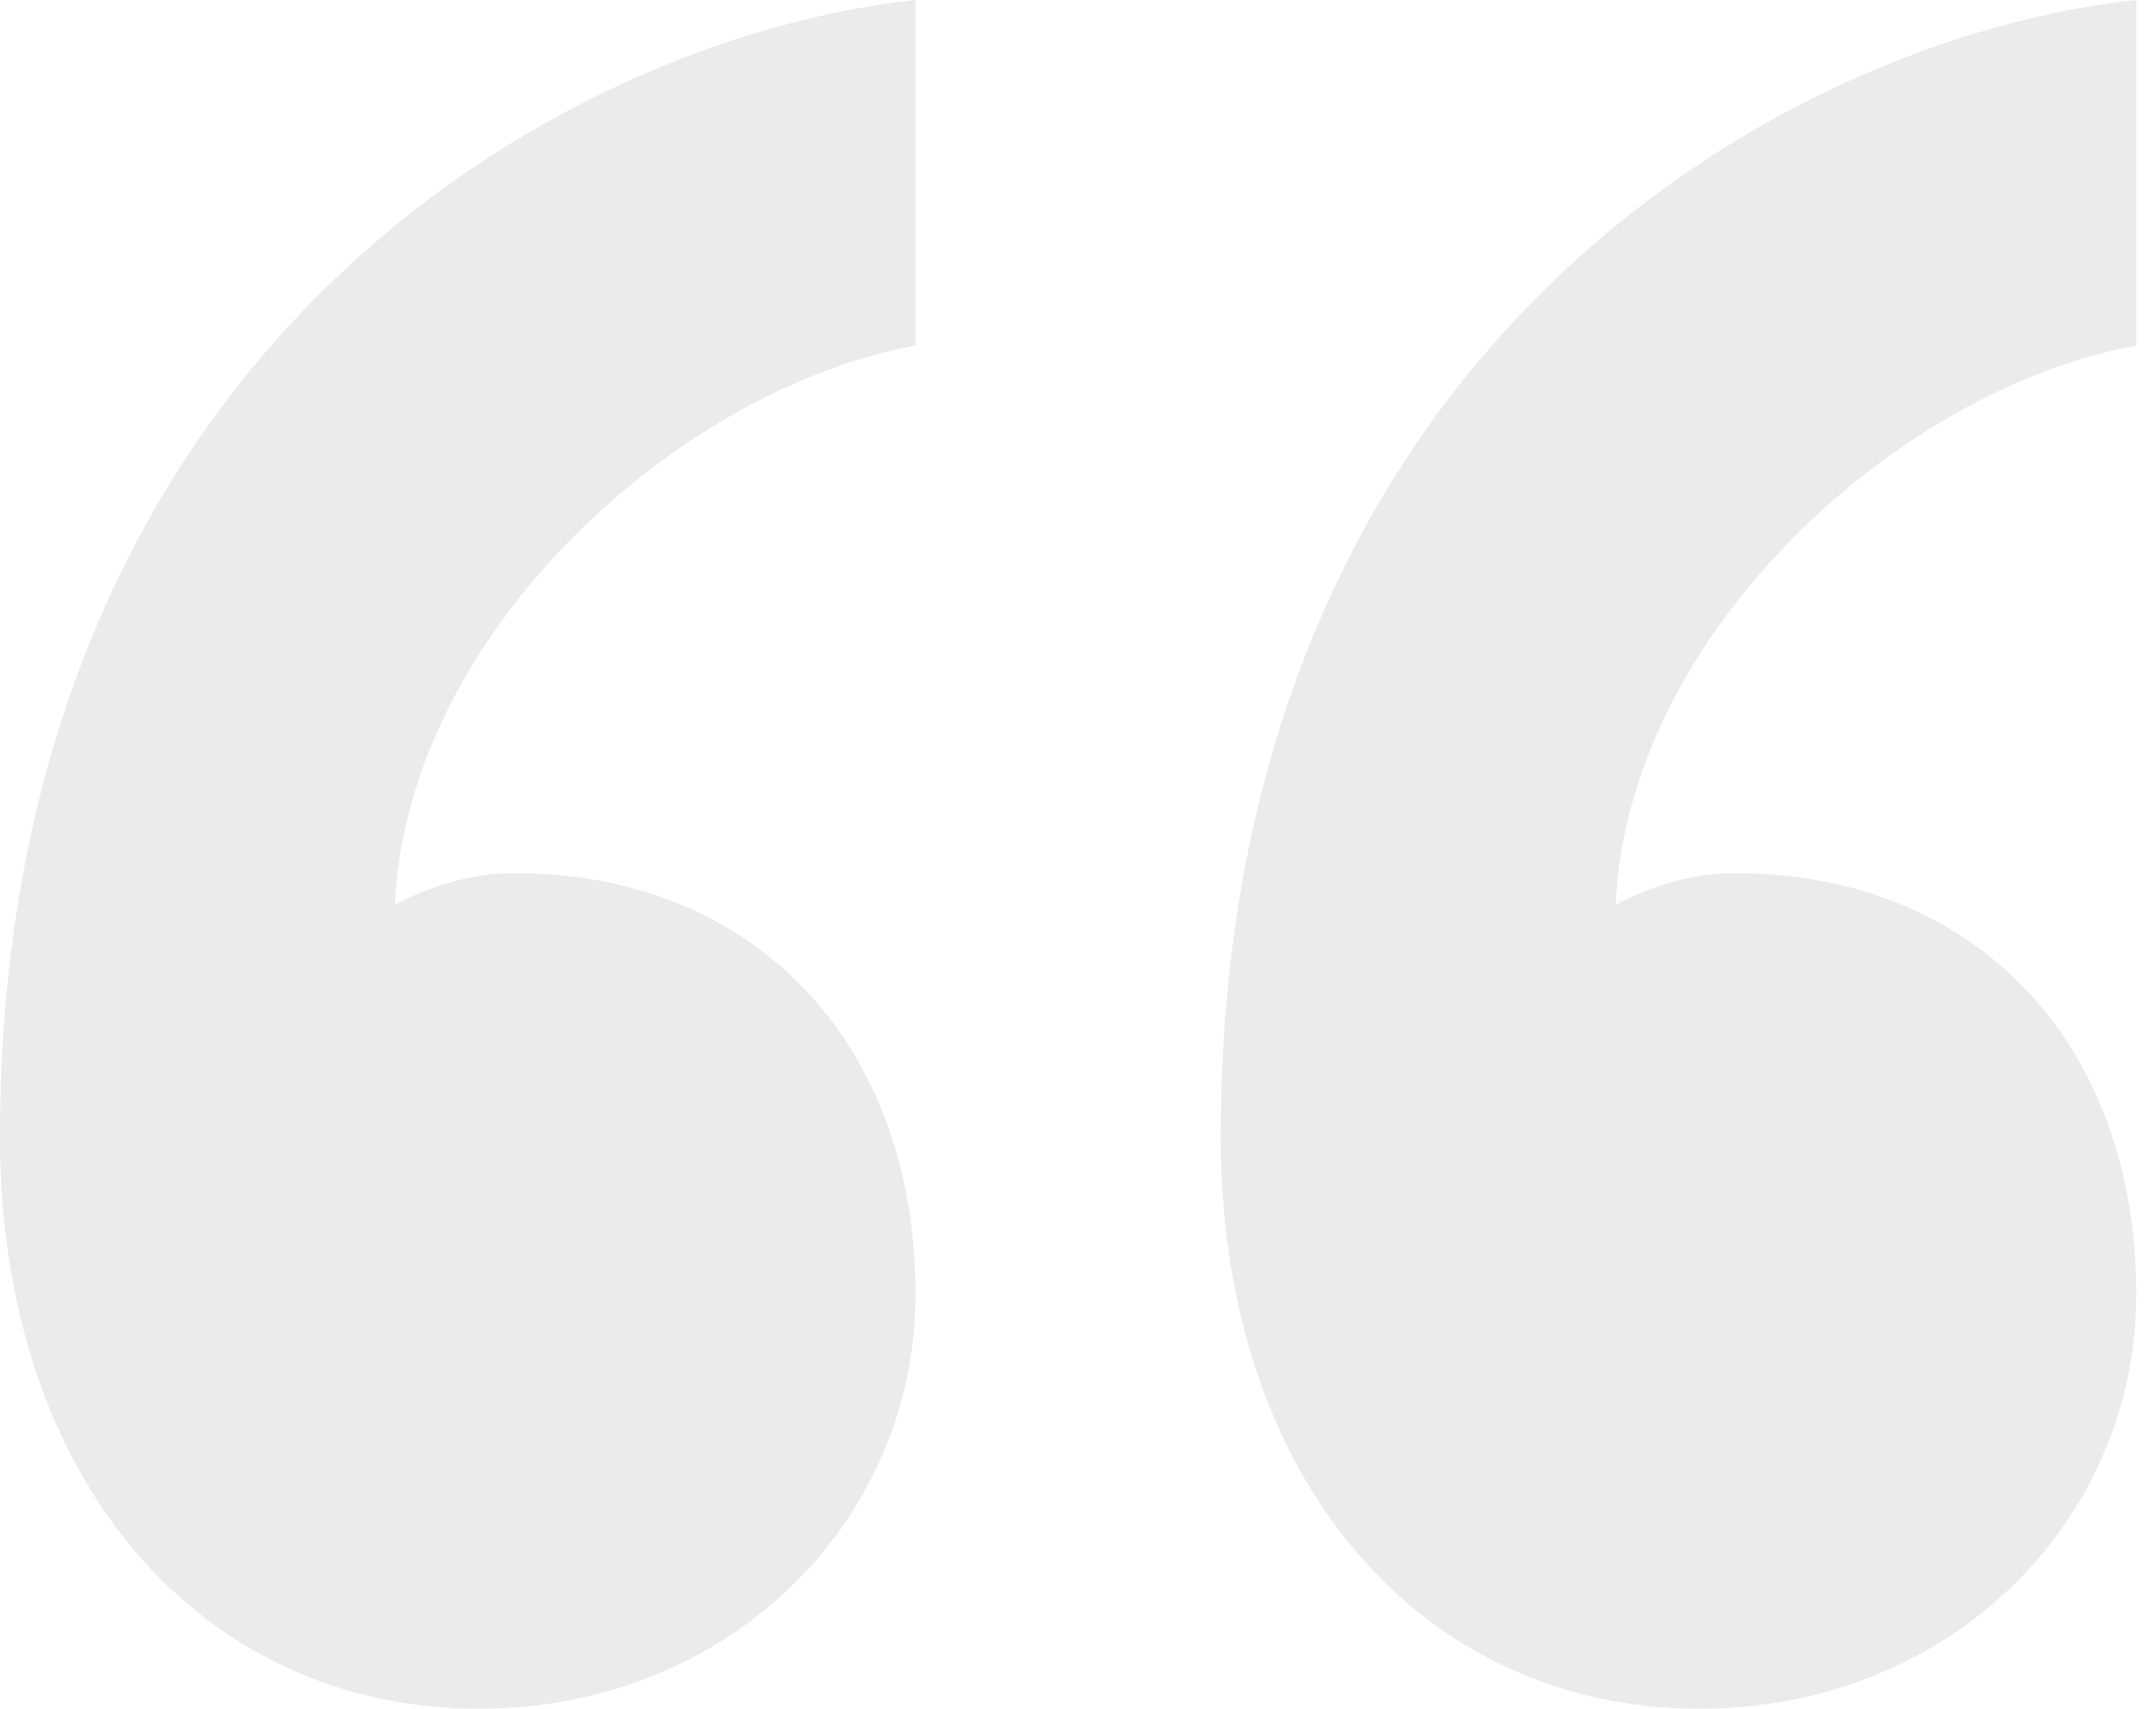 <svg width="82" height="65" fill="none" xmlns="http://www.w3.org/2000/svg"><g opacity=".1" clip-path="url(#clip0_1490_47695)"><path d="M65.998 33.215c9.112 0 15.252 6.453 15.252 16.014C81.25 57.832 74.193 65 64.634 65c-10.47 0-18.205-8.604-18.205-21.745C46.429 13.384 67.82 1.434 81.25 0v13.142c-9.106 1.672-19.343 10.99-19.802 21.272.459-.236 2.275-1.199 4.55-1.199zm-46.423 0c9.1 0 15.246 6.453 15.246 16.014C34.821 57.832 27.764 65 18.206 65 7.736 65 0 56.396 0 43.255 0 13.384 21.392 1.434 34.821 0v13.142c-9.105 1.672-19.343 10.99-19.801 21.272.458-.236 2.275-1.199 4.555-1.199z" fill="#323137"/></g><defs><clipPath id="clip0_1490_47695"><path fill="#fff" d="M0 0h81.25v65H0z"/></clipPath></defs></svg>